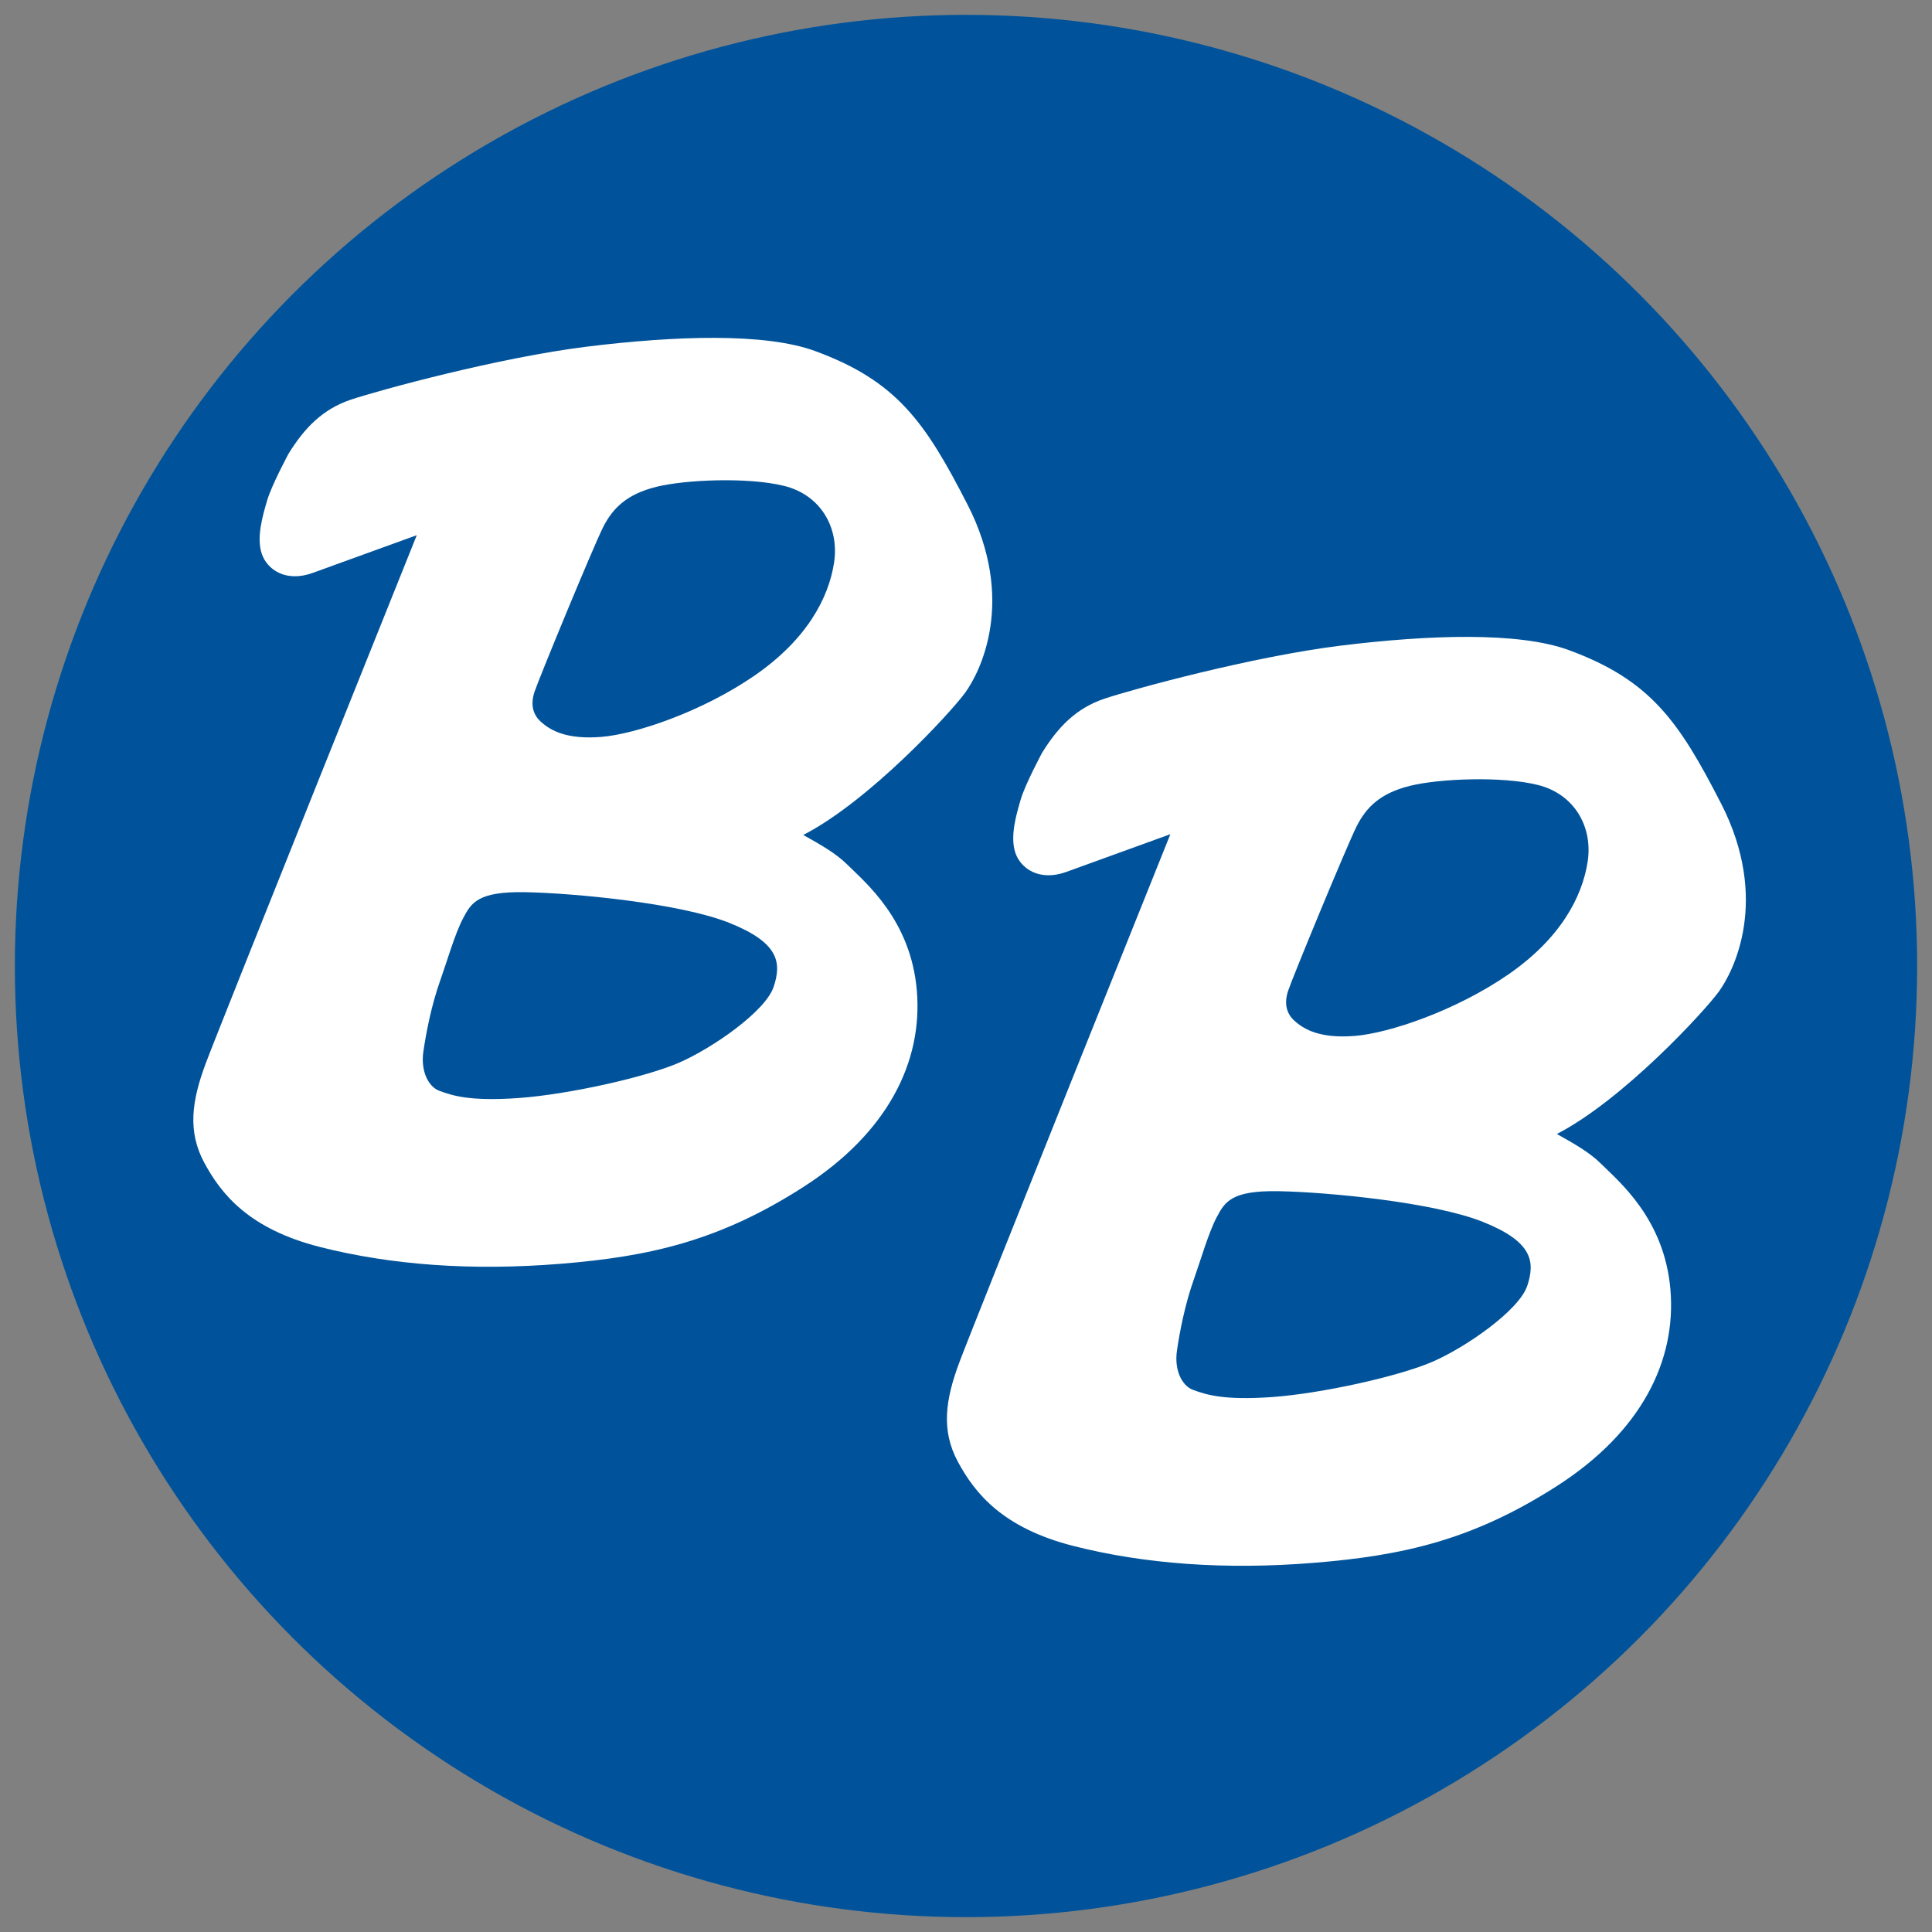 <?xml version="1.0" encoding="UTF-8"?>
<svg id="Layer_1" data-name="Layer 1" xmlns="http://www.w3.org/2000/svg" viewBox="0 0 1080 1080">
  <rect x="0" y="0" width="1080" height="1080" fill="#808080" stroke="none"/>
  <defs>
    <style>
      .cls-1 {
        fill: #00539a;
      }

      .cls-1, .cls-2 {
        stroke-width: 0px;
      }

      .cls-2 {
        fill: #fff;
      }
    </style>
  </defs>
  <circle class="cls-1" cx="540" cy="540" r="531.7"/>
  <g>
    <path class="cls-2" d="M540.77,281.91c-23.47-45.79-39.37-68.92-85.17-85.69-28.04-10.27-78.33-8.5-127.45-2.45-49.12,6.06-115.73,24.22-131.88,29.6-16.15,5.38-26.24,16.15-34.99,30.28,0,0-9.42,17.49-11.94,26.07-2.52,8.58-6.06,20.69-3.03,29.77,3.03,9.08,13.62,16.15,28.44,10.79,14.81-5.36,58.23-21.11,58.23-21.11,0,0-110.05,274.07-117.93,295.16-7.89,21.08-10.28,38.13-.86,55.62,9.42,17.49,24.9,37.01,64.59,47.1,39.7,10.09,84.78,13.46,134.57,9.42,49.79-4.04,88.82-12.78,135.92-43.06,47.1-30.28,66.61-69.98,63.25-109.67-3.36-39.7-28.89-60.44-38.69-70.25-6.61-6.61-15.57-11.54-24.8-16.73,36.92-19.03,82.37-68.35,90.56-79.6,8.19-11.25,28.78-51.42,1.2-105.25ZM432.44,551.72c-4.54,13.63-34.32,34.32-52.99,42.39-18.67,8.07-61.56,17.66-89.32,19.68-27.76,2.02-37.5-1.47-44.42-3.97-6.33-2.29-10.58-11.17-9.07-21.77,1.51-10.6,4.54-26.24,9.59-40.37,3.44-9.62,8.07-25.74,12.62-34.31,4.54-8.58,8.07-15.14,34.82-14.63,26.75.5,86.29,6.06,114.05,17.16,27.76,11.1,29.27,22.2,24.73,35.83ZM466.25,314.54c-3.03,19.68-15.14,42.89-44.41,63.08-29.27,20.19-66.61,32.8-85.79,34.32-19.18,1.51-28.25-3.48-33.81-8.58-4.24-3.89-5.84-9.37-3.43-16.65,2.4-7.29,32.7-80.74,38.25-91.84,5.55-11.1,13.62-18.67,29.77-22.71,16.15-4.04,51.47-5.55,71.66-.5,20.19,5.05,30.78,23.21,27.76,42.89Z"/>
    <path class="cls-2" d="M962.03,449.06c-23.47-45.79-39.37-68.92-85.17-85.69-28.04-10.27-78.33-8.5-127.45-2.45-49.12,6.06-115.73,24.22-131.88,29.6-16.15,5.38-26.24,16.15-34.99,30.28,0,0-9.42,17.49-11.94,26.07-2.52,8.58-6.06,20.69-3.03,29.77,3.03,9.08,13.62,16.15,28.44,10.79,14.81-5.36,58.23-21.11,58.23-21.11,0,0-110.05,274.07-117.93,295.16-7.89,21.08-10.28,38.13-.86,55.62,9.42,17.49,24.9,37.01,64.59,47.1,39.7,10.09,84.78,13.46,134.57,9.42,49.79-4.04,88.82-12.78,135.92-43.06,47.1-30.28,66.61-69.98,63.25-109.67-3.36-39.7-28.89-60.44-38.69-70.25-6.61-6.61-15.57-11.54-24.8-16.73,36.92-19.03,82.37-68.35,90.56-79.6,8.19-11.25,28.78-51.42,1.2-105.25ZM853.7,718.87c-4.54,13.63-34.32,34.32-52.99,42.39-18.67,8.07-61.56,17.66-89.32,19.68-27.76,2.02-37.5-1.47-44.42-3.97-6.33-2.29-10.58-11.17-9.07-21.77,1.51-10.6,4.54-26.24,9.59-40.37,3.44-9.62,8.07-25.74,12.62-34.31,4.54-8.58,8.07-15.14,34.82-14.63,26.75.5,86.29,6.06,114.05,17.16,27.76,11.1,29.27,22.2,24.73,35.83ZM887.51,481.69c-3.03,19.68-15.14,42.89-44.41,63.08-29.27,20.19-66.61,32.8-85.79,34.32-19.18,1.51-28.25-3.48-33.81-8.58-4.24-3.89-5.84-9.37-3.43-16.65,2.4-7.29,32.7-80.74,38.25-91.84,5.55-11.1,13.62-18.67,29.77-22.71,16.15-4.04,51.47-5.55,71.66-.5,20.19,5.05,30.78,23.21,27.76,42.89Z"/>
  </g>
</svg>